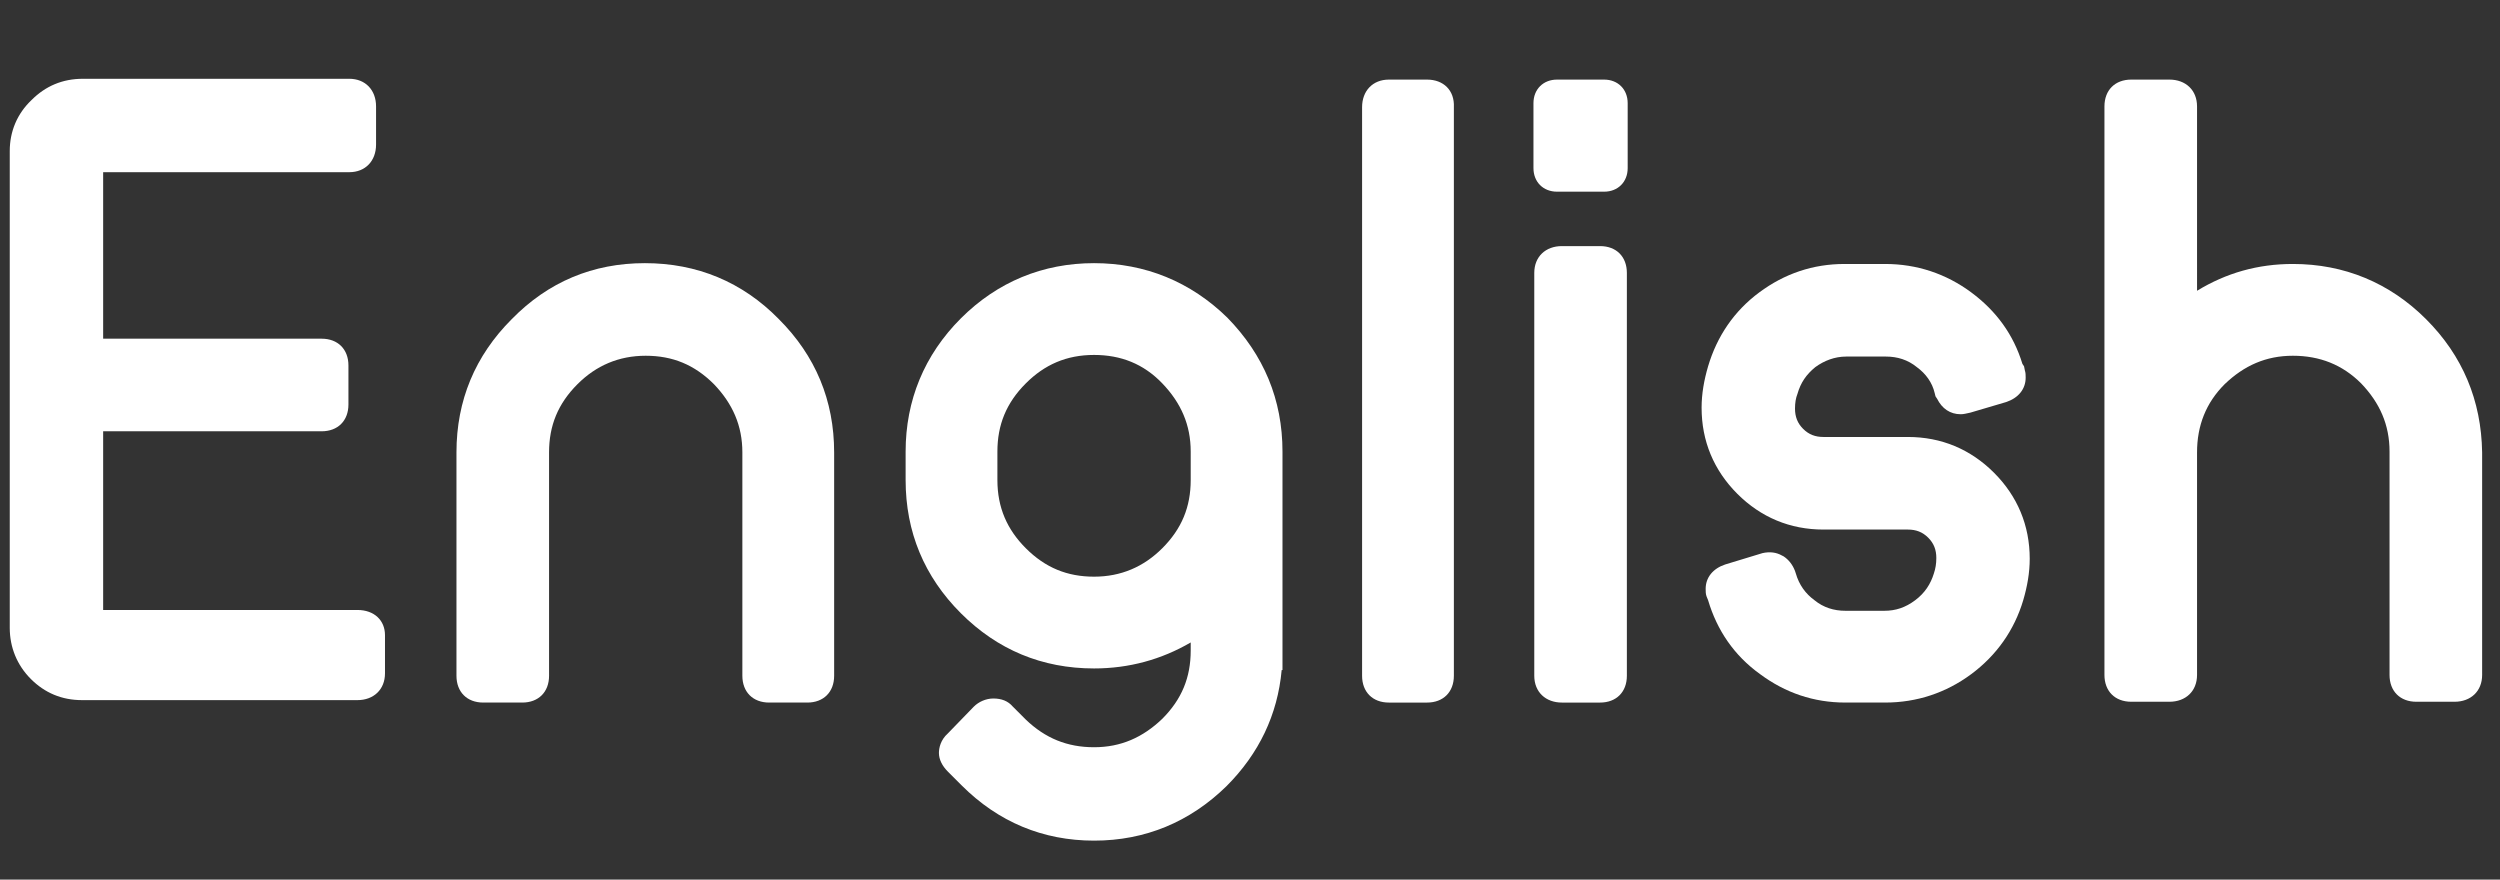 <?xml version="1.0" encoding="utf-8"?>
<!-- Generator: Adobe Illustrator 21.0.0, SVG Export Plug-In . SVG Version: 6.00 Build 0)  -->
<svg version="1.1" id="Layer_1" xmlns="http://www.w3.org/2000/svg" xmlns:xlink="http://www.w3.org/1999/xlink" x="0px" y="0px"
	 viewBox="0 0 307.8 108.3" style="enable-background:new 0 0 307.8 108.3;" xml:space="preserve">
<rect x="0" y="0" width="307.8" height="108.3" fill="#333333" stroke="none"/>
<style type="text/css">
	.st0{fill:#FFFFFF;}
</style>
<g>
	<path class="st0" d="M44,75.1H12.7v-22h26.9c2,0,3.3-1.3,3.3-3.3V45c0-2-1.3-3.3-3.3-3.3H12.7V21.2H43c2,0,3.3-1.4,3.3-3.4v-4.7
		c0-2-1.3-3.4-3.3-3.4H10.2c-2.5,0-4.6,0.9-6.3,2.6c-1.8,1.7-2.7,3.9-2.7,6.3v58.7c0,2.4,0.9,4.6,2.6,6.3c1.7,1.7,3.8,2.6,6.3,2.6
		H44c2,0,3.4-1.3,3.4-3.3v-4.7C47.4,76.4,46.1,75.1,44,75.1z"/>
	<path class="st0" d="M79.4,32.4c-6.4,0-11.9,2.3-16.4,6.9c-4.5,4.5-6.8,10-6.8,16.4v27.5c0,2,1.3,3.3,3.3,3.3h4.8
		c2,0,3.3-1.3,3.3-3.3V55.7c0-3.3,1.1-6,3.5-8.4c2.3-2.3,5.1-3.5,8.4-3.5c3.3,0,6,1.1,8.4,3.5c2.3,2.4,3.5,5.1,3.5,8.4v27.5
		c0,2,1.3,3.3,3.3,3.3h4.7c2,0,3.3-1.3,3.3-3.3V55.7c0-6.4-2.3-11.9-6.8-16.4C91.4,34.7,85.8,32.4,79.4,32.4z"/>
	<path class="st0" d="M134.7,32.4c-6.3,0-11.9,2.3-16.4,6.8c-4.5,4.5-6.8,10.1-6.8,16.4v3.5c0,6.4,2.3,11.9,6.8,16.4
		c4.5,4.5,10,6.8,16.4,6.8c4.3,0,8.3-1.1,11.9-3.2v1c0,3.3-1.1,6-3.5,8.4c-2.4,2.3-5.1,3.5-8.4,3.5c-3.3,0-6-1.1-8.4-3.4l-1.6-1.6
		c-0.6-0.7-1.4-1-2.4-1c-0.9,0-1.8,0.4-2.4,1l-3.2,3.3c-0.9,0.8-1.1,1.8-1.1,2.4c0,0.8,0.4,1.6,1.1,2.3l1.7,1.7
		c4.5,4.5,10,6.8,16.3,6.8c6.3,0,11.8-2.3,16.3-6.7c4-4,6.3-8.8,6.8-14.3h0.1V55.6c0-6.4-2.3-11.9-6.8-16.5
		C146.6,34.7,141,32.4,134.7,32.4z M146.6,59.1c0,3.3-1.1,6-3.5,8.4c-2.3,2.3-5.1,3.5-8.4,3.5c-3.3,0-6-1.1-8.4-3.5
		c-2.3-2.3-3.5-5-3.5-8.4v-3.5c0-3.3,1.1-6,3.5-8.4c2.3-2.3,5-3.5,8.4-3.5c3.3,0,6.1,1.1,8.4,3.5c2.3,2.4,3.5,5.1,3.5,8.4V59.1z"/>
	<path class="st0" d="M175.7,9.8H171c-2,0-3.3,1.4-3.3,3.4v70c0,2,1.3,3.3,3.3,3.3h4.7c2,0,3.3-1.3,3.3-3.3v-70
		C179.1,11.1,177.7,9.8,175.7,9.8z"/>
	<path class="st0" d="M197,30.3h-4.7c-2,0-3.4,1.3-3.4,3.3v49.6c0,2,1.4,3.3,3.4,3.3h4.7c2,0,3.3-1.3,3.3-3.3V33.6
		C200.3,31.6,199,30.3,197,30.3z"/>
	<path class="st0" d="M197.5,9.8h-5.8c-1.7,0-2.9,1.2-2.9,2.9v8c0,1.7,1.2,2.9,2.9,2.9h5.8c1.7,0,2.9-1.2,2.9-2.9v-8
		C200.4,11,199.2,9.8,197.5,9.8z"/>
	<path class="st0" d="M234.9,53.8h-10.4c-1,0-1.8-0.3-2.5-1c-0.7-0.7-1-1.5-1-2.5c0-0.7,0.1-1.3,0.3-1.8c0.4-1.4,1.1-2.4,2.2-3.3
		c1.1-0.8,2.4-1.3,3.8-1.3h4.9c1.4,0,2.7,0.4,3.8,1.3c1.1,0.8,1.9,1.9,2.2,3.2l0.1,0.4l0.2,0.3c0.6,1.2,1.6,1.9,2.9,1.9
		c0.4,0,0.7-0.1,1.2-0.2l4.4-1.3c1.5-0.5,2.4-1.6,2.4-3c0-0.3,0-0.6-0.1-0.9l-0.1-0.5l-0.2-0.3c-1.1-3.6-3.2-6.5-6.3-8.8
		c-3.1-2.3-6.7-3.5-10.6-3.5h-5c-3.9,0-7.4,1.2-10.5,3.5c-3.1,2.3-5.2,5.4-6.3,9.1c-0.5,1.7-0.8,3.4-0.8,5.1c0,4.1,1.5,7.7,4.4,10.6
		c2.9,2.9,6.5,4.4,10.6,4.4h10.4c1,0,1.8,0.3,2.5,1s1,1.5,1,2.5c0,0.7-0.1,1.3-0.3,1.9c-0.4,1.3-1.1,2.4-2.3,3.3
		c-1.2,0.9-2.4,1.3-3.8,1.3h-4.8c-1.4,0-2.7-0.4-3.8-1.3c-1.1-0.8-1.9-1.9-2.3-3.3l-0.1-0.3c-0.3-0.8-0.8-1.4-1.4-1.8l-0.2-0.1
		c-0.7-0.4-1.5-0.5-2.4-0.3l-4.6,1.4c-1.5,0.5-2.4,1.6-2.4,3c0,0.3,0,0.6,0.1,0.9l0.2,0.5c1.1,3.7,3.2,6.8,6.4,9.1
		c3.1,2.3,6.6,3.5,10.5,3.5h4.9c3.9,0,7.5-1.2,10.6-3.5c3.1-2.3,5.3-5.4,6.4-9.1c0.5-1.7,0.8-3.4,0.8-5.1c0-4.1-1.5-7.7-4.4-10.6
		C242.6,55.3,239,53.8,234.9,53.8z"/>
	<path class="st0" d="M298.7,39.3c-4.5-4.5-10.1-6.8-16.4-6.8c-4.3,0-8.2,1.1-11.8,3.3V13.1c0-2-1.4-3.3-3.4-3.3h-4.7
		c-2,0-3.3,1.3-3.3,3.3v70c0,2,1.3,3.3,3.3,3.3h4.7c2,0,3.4-1.3,3.4-3.3V55.7c0-3.3,1.1-6.1,3.4-8.4c2.4-2.3,5.1-3.5,8.4-3.5
		c3.3,0,6.1,1.1,8.4,3.4c2.3,2.4,3.5,5.1,3.5,8.4v27.5c0,2,1.3,3.3,3.3,3.3h4.7c2,0,3.4-1.3,3.4-3.3V55.7
		C305.5,49.3,303.2,43.8,298.7,39.3z"/>
</g>
</svg>
